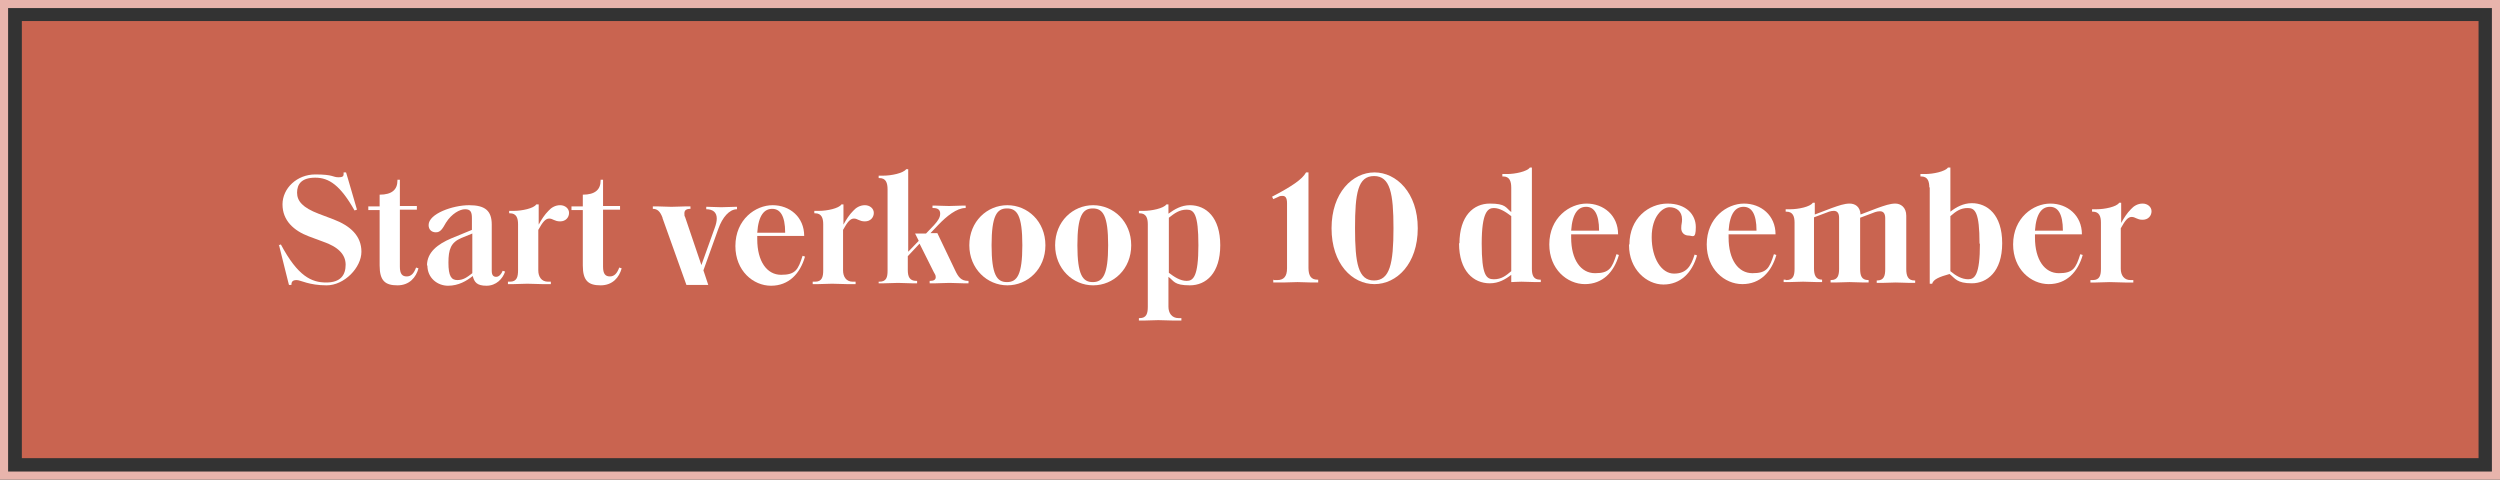 <?xml version="1.0" encoding="UTF-8"?>
<svg id="Laag_1" xmlns="http://www.w3.org/2000/svg" version="1.1" viewBox="0 0 617.7 118.5">
  <rect x="0" y="0" width="617.7" height="118.5" fill="#333333" stroke="none"/>
  <!-- Generator: Adobe Illustrator 29.8.2, SVG Export Plug-In . SVG Version: 2.1.1 Build 3)  -->
  <defs>
    <style>
      .st0 {
        fill: #c96450;
      }

      .st1 {
        fill: #fff;
      }

      .st2 {
        fill: #e8b4ac;
      }
    </style>
  </defs>
  <rect class="st0" x="5.4" y="5.2" width="607" height="108"/>
  <g>
    <path class="st1" d="M68.8,60.6l.6-.2c4.2,7.9,7.6,9.4,11.2,9.4s4.8-1.9,4.8-4.4-1.8-4.4-5.6-5.7l-3.5-1.3c-3.7-1.4-6.5-3.9-6.5-7.9s3.6-7.4,8.1-7.4,4.3.7,5.7.7,1.3-.4,1.3-1.2h.6c0-.1,2.7,9.2,2.7,9.2l-.6.2c-3.5-6.2-6.3-8.1-9.7-8.1s-4.5,1.6-4.5,3.7,1.4,3.7,5.3,5.2l3.7,1.4c4.2,1.6,6.9,4.1,6.9,8s-4.2,8.3-8.6,8.3-6.4-1.3-7.4-1.3-1.3.4-1.3,1.2h-.6c0,.1-2.5-10-2.5-10v.2Z"/>
    <path class="st1" d="M93.8,65.7v-13.8h-2.8v-.9h2.8v-2.9c3.1,0,4.4-1.3,4.4-3.5v-.2h.6v6.5h4.2v.9h-4.2v14.1c0,1.8.6,2.4,1.7,2.4s1.8-.8,2.3-2.2l.6.2c-.6,2.2-2.2,4.2-5.2,4.2s-4.4-1.1-4.4-4.9h0Z"/>
    <path class="st1" d="M105.5,65.6c0-3.3,2.7-5.3,6-6.7l5.1-2.1v-2.9c0-1.6-.4-2.2-1.7-2.2s-3.3,1.1-4.7,3.3c-.9,1.6-1.4,2.4-2.5,2.4s-1.8-.7-1.8-1.8c0-2.8,6-4.9,10-4.9s5.6,1.4,5.6,4.8v11.4c0,1.1.4,1.5,1.1,1.5s1.3-.7,1.6-1.5l.6.2c-.6,1.8-2.2,3.5-4.6,3.5s-3-.9-3.4-2.4c-1.5,1.2-3.5,2.4-6.1,2.4s-5.1-1.9-5.1-5h0ZM116.7,67.4v-9.7l-2.7,1.1c-2.6,1.1-3.2,2.8-3.2,6.1s.7,4.3,2.2,4.3,2.4-.7,3.7-1.7h0Z"/>
    <path class="st1" d="M125.8,69.6h.2c1.7,0,2-1.2,2-2.8v-11.4c0-1.5-.4-2.7-2-2.7h-.2v-.6h1.2c1.9,0,4.9-.6,5.5-1.6h.6v5c.7-1.3,1.5-2.5,2.4-3.4.7-.8,1.7-1.4,2.9-1.4s2.2.8,2.2,1.9-.8,2.1-2.2,2.1-1.8-.7-2.7-.7-1.6.8-2.7,2.8v10c0,1.6.8,2.8,2.4,2.8h.7v.6h-2.1c-1.3,0-2.3-.1-3.7-.1s-2.2.1-3.5.1h-1.3v-.6h.3Z"/>
    <path class="st1" d="M144,65.7v-13.8h-2.8v-.9h2.8v-2.9c3.1,0,4.4-1.3,4.4-3.5v-.2h.6v6.5h4.2v.9h-4.2v14.1c0,1.8.6,2.4,1.7,2.4s1.8-.8,2.3-2.2l.6.2c-.6,2.2-2.2,4.2-5.2,4.2s-4.4-1.1-4.4-4.9h0Z"/>
    <path class="st1" d="M163.7,53.8c-.6-1.6-1.3-2.2-2.4-2.2v-.6h1.3c1.1,0,2,.1,3.3.1s2.3-.1,3.4-.1h1.3v.6c-1.1,0-1.5.4-1.5,1.1s0,.6.2,1l4,11.8,3.3-9.2c.3-.8.5-1.6.5-2.3,0-1.5-.9-2.3-2.6-2.3v-.6h.4c1.2,0,2.1.1,3.3.1s2.2-.1,3.4-.1h.5v.6c-1.9,0-3.6,2-4.6,4.8l-3.7,10.3,1.2,3.6h-5.4l-5.9-16.5h0Z"/>
    <path class="st1" d="M181.7,60.8c0-6.6,5-10.1,9.2-10.1s7.8,2.9,7.8,7.6h-11.6v.8c0,5.5,2.4,8.8,5.9,8.8s4.2-1.2,5.3-4.7l.6.2c-1.2,4.2-4,7.2-8.4,7.2s-8.8-3.7-8.8-9.8ZM194,57.5c0-4.3-1.3-5.9-3.2-5.9s-3.4,1.5-3.7,5.9h6.9Z"/>
    <path class="st1" d="M201.2,69.6h.2c1.7,0,2-1.2,2-2.8v-11.4c0-1.5-.4-2.7-2-2.7h-.2v-.6h1.2c1.9,0,4.9-.6,5.5-1.6h.5v5c.7-1.3,1.5-2.5,2.4-3.4.7-.8,1.7-1.4,2.9-1.4s2.2.8,2.2,1.9-.8,2.1-2.2,2.1-1.8-.7-2.7-.7-1.6.8-2.7,2.8v10c0,1.6.8,2.8,2.4,2.8h.7v.6h-2.1c-1.3,0-2.3-.1-3.7-.1s-2.2.1-3.5.1h-1.3v-.6h.4Z"/>
    <path class="st1" d="M217.1,69.6h.2c1.7,0,2-1.1,2-2.7v-20.1c0-1.6-.4-2.8-2-2.8h-.2v-.6h1.2c1.9,0,4.9-.6,5.6-1.6h.5v20.4l2.6-2.7-.9-1.8h2.7l2-2.1c1-1.1,1.5-1.9,1.5-2.8s-.5-1.4-1.7-1.4h-.2v-.6h.7c.9,0,2.1.1,3.4.1s2.3-.1,3.3-.1h.8v.6h-.1c-2.1,0-4.6,2-6.7,4.2l-1.9,2h1.7l4.4,9.2c.8,1.7,1.5,2.6,3.2,2.6h.1v.6h-1.3c-1.1,0-2.1-.1-3.4-.1s-2.3.1-3.4.1h-1.5v-.6h.2c.8,0,1.3-.3,1.3-.9s-.2-.7-.5-1.3l-3.5-7-2.9,3.1v3.4c0,1.6.4,2.7,2.1,2.7h.2v.6h-1.3c-1.2,0-2.1-.1-3.4-.1s-2.2.1-3.5.1h-1.3v-.6.2Z"/>
    <path class="st1" d="M239.5,60.6c0-5.9,4.4-9.9,9.4-9.9s9.4,4,9.4,9.9-4.4,9.9-9.4,9.9-9.4-4.1-9.4-9.9ZM252.6,60.6c0-7.4-1.3-9.1-3.8-9.1s-3.8,1.8-3.8,9.1,1.3,9.1,3.8,9.1,3.8-1.8,3.8-9.1Z"/>
    <path class="st1" d="M260.7,60.6c0-5.9,4.4-9.9,9.4-9.9s9.4,4,9.4,9.9-4.4,9.9-9.4,9.9-9.4-4.1-9.4-9.9ZM273.8,60.6c0-7.4-1.3-9.1-3.8-9.1s-3.8,1.8-3.8,9.1,1.3,9.1,3.8,9.1,3.8-1.8,3.8-9.1Z"/>
    <path class="st1" d="M281.4,78.6h.2c1.7,0,2-1.2,2-2.8v-20.4c0-1.5-.4-2.7-2-2.7h-.2v-.6h1.2c1.9,0,4.9-.6,5.6-1.6h.5v2.3c1.5-1.1,3.2-2.1,5.3-2.1,4,0,7.5,3,7.5,9.9s-3.5,9.9-7.5,9.9-3.9-1.1-5.3-2.1v7.4c0,1.5.8,2.8,2.5,2.8h.7v.6h-2c-1.3,0-2.3-.1-3.7-.1s-2.2.1-3.5.1h-1.3v-.6h0ZM296.1,60.6c0-7.8-1.1-8.8-2.9-8.8s-3,.9-4.4,2v13.6c1.3,1,2.8,2,4.4,2s2.9-1,2.9-8.8Z"/>
    <path class="st1" d="M314.7,69.2h.9c1.6,0,2.4-.9,2.4-2.9v-16.1c0-1.3-.4-1.8-1.1-1.8s-.8.1-1.4.4l-.9.4-.3-.6c4.8-2.5,7.5-4.3,8.4-6h.6v23.6c0,2,.7,2.9,2.2,2.9h.2v.7h-1.6c-1.2,0-2.2-.1-3.5-.1s-2.3.1-3.5.1h-2.5v-.7h.1Z"/>
    <path class="st1" d="M329,56.4c0-8.8,5.2-13.8,10.6-13.8s10.7,5,10.7,13.8-5.2,13.8-10.7,13.8-10.6-5-10.6-13.8ZM344.3,56.4c0-8.6-.8-12.9-4.8-12.9s-4.7,4.2-4.7,12.9.8,12.9,4.7,12.9,4.8-4.2,4.8-12.9Z"/>
    <path class="st1" d="M360.6,60.2c0-6.9,3.5-9.9,7.5-9.9s3.9,1,5.3,2.1v-6c0-1.6-.4-2.8-2-2.8h-.2v-.6h1.2c1.9,0,4.9-.6,5.6-1.6h.5v25c0,1.6.4,2.7,2,2.7h.2v.6h-1.3c-1.2,0-2.2-.1-3.5-.1s-1.7.1-2.5.1v-1.8c-1.4,1.1-3.1,2.1-5.3,2.1-4,0-7.6-3-7.6-9.9h.1ZM373.4,67v-13.6c-1.3-1-2.8-2-4.3-2s-3,1-3,8.8,1.1,8.8,3,8.8,3-.9,4.3-2Z"/>
    <path class="st1" d="M382.8,60.4c0-6.6,5-10.1,9.2-10.1s7.8,2.9,7.8,7.6h-11.6v.8c0,5.5,2.4,8.8,5.9,8.8s4.2-1.2,5.3-4.7l.6.2c-1.2,4.2-4,7.2-8.4,7.2s-8.8-3.7-8.8-9.8h0ZM395.1,57c0-4.3-1.3-5.9-3.2-5.9s-3.4,1.5-3.7,5.9h6.9Z"/>
    <path class="st1" d="M402.6,60.4c0-6.5,4.8-10.1,9.4-10.1s7,2.7,7,5.8-.8,2.1-1.8,2.1-1.8-.7-1.8-1.8.2-1.2.2-2.2c0-2-1.4-3-3.1-3s-4.4,2.2-4.4,7.4,2.4,9,5.5,9,4.2-1.8,5.1-4.7l.6.2c-1.2,4.3-4.1,7.2-8.3,7.2s-8.5-3.8-8.5-9.7v-.2Z"/>
    <path class="st1" d="M421.7,60.4c0-6.6,5-10.1,9.2-10.1s7.8,2.9,7.8,7.6h-11.6v.8c0,5.5,2.4,8.8,5.9,8.8s4.2-1.2,5.3-4.7l.6.2c-1.2,4.2-4,7.2-8.4,7.2s-8.8-3.7-8.8-9.8ZM434,57c0-4.3-1.3-5.9-3.2-5.9s-3.4,1.5-3.7,5.9h6.9Z"/>
    <path class="st1" d="M441.2,69.2h.2c1.7,0,2-1.2,2-2.8v-11.4c0-1.5-.4-2.7-2-2.7h-.2v-.6h1.2c1.9,0,4.9-.6,5.5-1.6h.5v2.9l4.2-1.6c1.7-.6,3.1-1.1,4.4-1.1s2.6.7,2.7,2.7l4.2-1.6c1.7-.6,3.1-1.1,4.4-1.1s2.7.9,2.7,3v13.2c0,1.6.4,2.8,2,2.8h.2v.6h-1.3c-1.2,0-2.2-.1-3.5-.1s-2.2.1-3.4.1h-1.3v-.6h.1c1.7,0,2-1.2,2-2.8v-12.6c0-1.2-.5-1.7-1.3-1.7s-1.5.3-2.5.7l-2.4.9v12.6c0,1.6.3,2.8,2,2.8h.1v.6h-1.2c-1.3,0-2.2-.1-3.5-.1s-2.2.1-3.5.1h-1.2v-.6h.1c1.7,0,2-1.2,2-2.8v-12.6c0-1.2-.5-1.7-1.3-1.7s-1.5.3-2.5.7l-2.4.9v12.6c0,1.6.4,2.8,2,2.8h0v.6h-1.2c-1.3,0-2.2-.1-3.5-.1s-2.2.1-3.5.1h-1.3v-.6h.5Z"/>
    <path class="st1" d="M476.7,46.4c0-1.6-.4-2.8-2-2.8h-.2v-.6h1.2c1.9,0,4.9-.6,5.6-1.6h.6v10.9c1.4-1.1,3.2-2.1,5.3-2.1,3.8,0,7.5,2.8,7.5,9.9s-3.8,9.9-7.5,9.9-4.1-1.2-5.5-2.3c-2.5.7-4,1.3-4.3,2.4h-.6v-23.8h-.1ZM489.1,60.2c0-7.8-1.1-8.8-2.9-8.8s-2.9.8-4.3,2v13.6c1.3,1.1,2.8,2,4.4,2s2.9-1,2.9-8.8h0Z"/>
    <path class="st1" d="M497.4,60.4c0-6.6,5-10.1,9.2-10.1s7.8,2.9,7.8,7.6h-11.6v.8c0,5.5,2.4,8.8,5.9,8.8s4.2-1.2,5.3-4.7l.6.2c-1.2,4.2-4,7.2-8.4,7.2s-8.8-3.7-8.8-9.8ZM509.7,57c0-4.3-1.3-5.9-3.2-5.9s-3.4,1.5-3.7,5.9h6.9Z"/>
    <path class="st1" d="M516.9,69.2h.2c1.7,0,2-1.2,2-2.8v-11.4c0-1.5-.4-2.7-2-2.7h-.2v-.6h1.2c1.9,0,4.9-.6,5.5-1.6h.5v5c.7-1.3,1.5-2.5,2.4-3.4.7-.8,1.7-1.4,2.9-1.4s2.2.8,2.2,1.9-.8,2.1-2.2,2.1-1.8-.7-2.7-.7-1.6.8-2.7,2.8v10c0,1.6.8,2.8,2.4,2.8h.7v.6h-2.1c-1.3,0-2.3-.1-3.7-.1s-2.2.1-3.5.1h-1.3v-.6h.4Z"/>
  </g>
  <path class="st2" d="M617.7,118.5H0V0h617.7v118.5ZM2,116.5h613.7V2H2v114.5Z"/>
</svg>